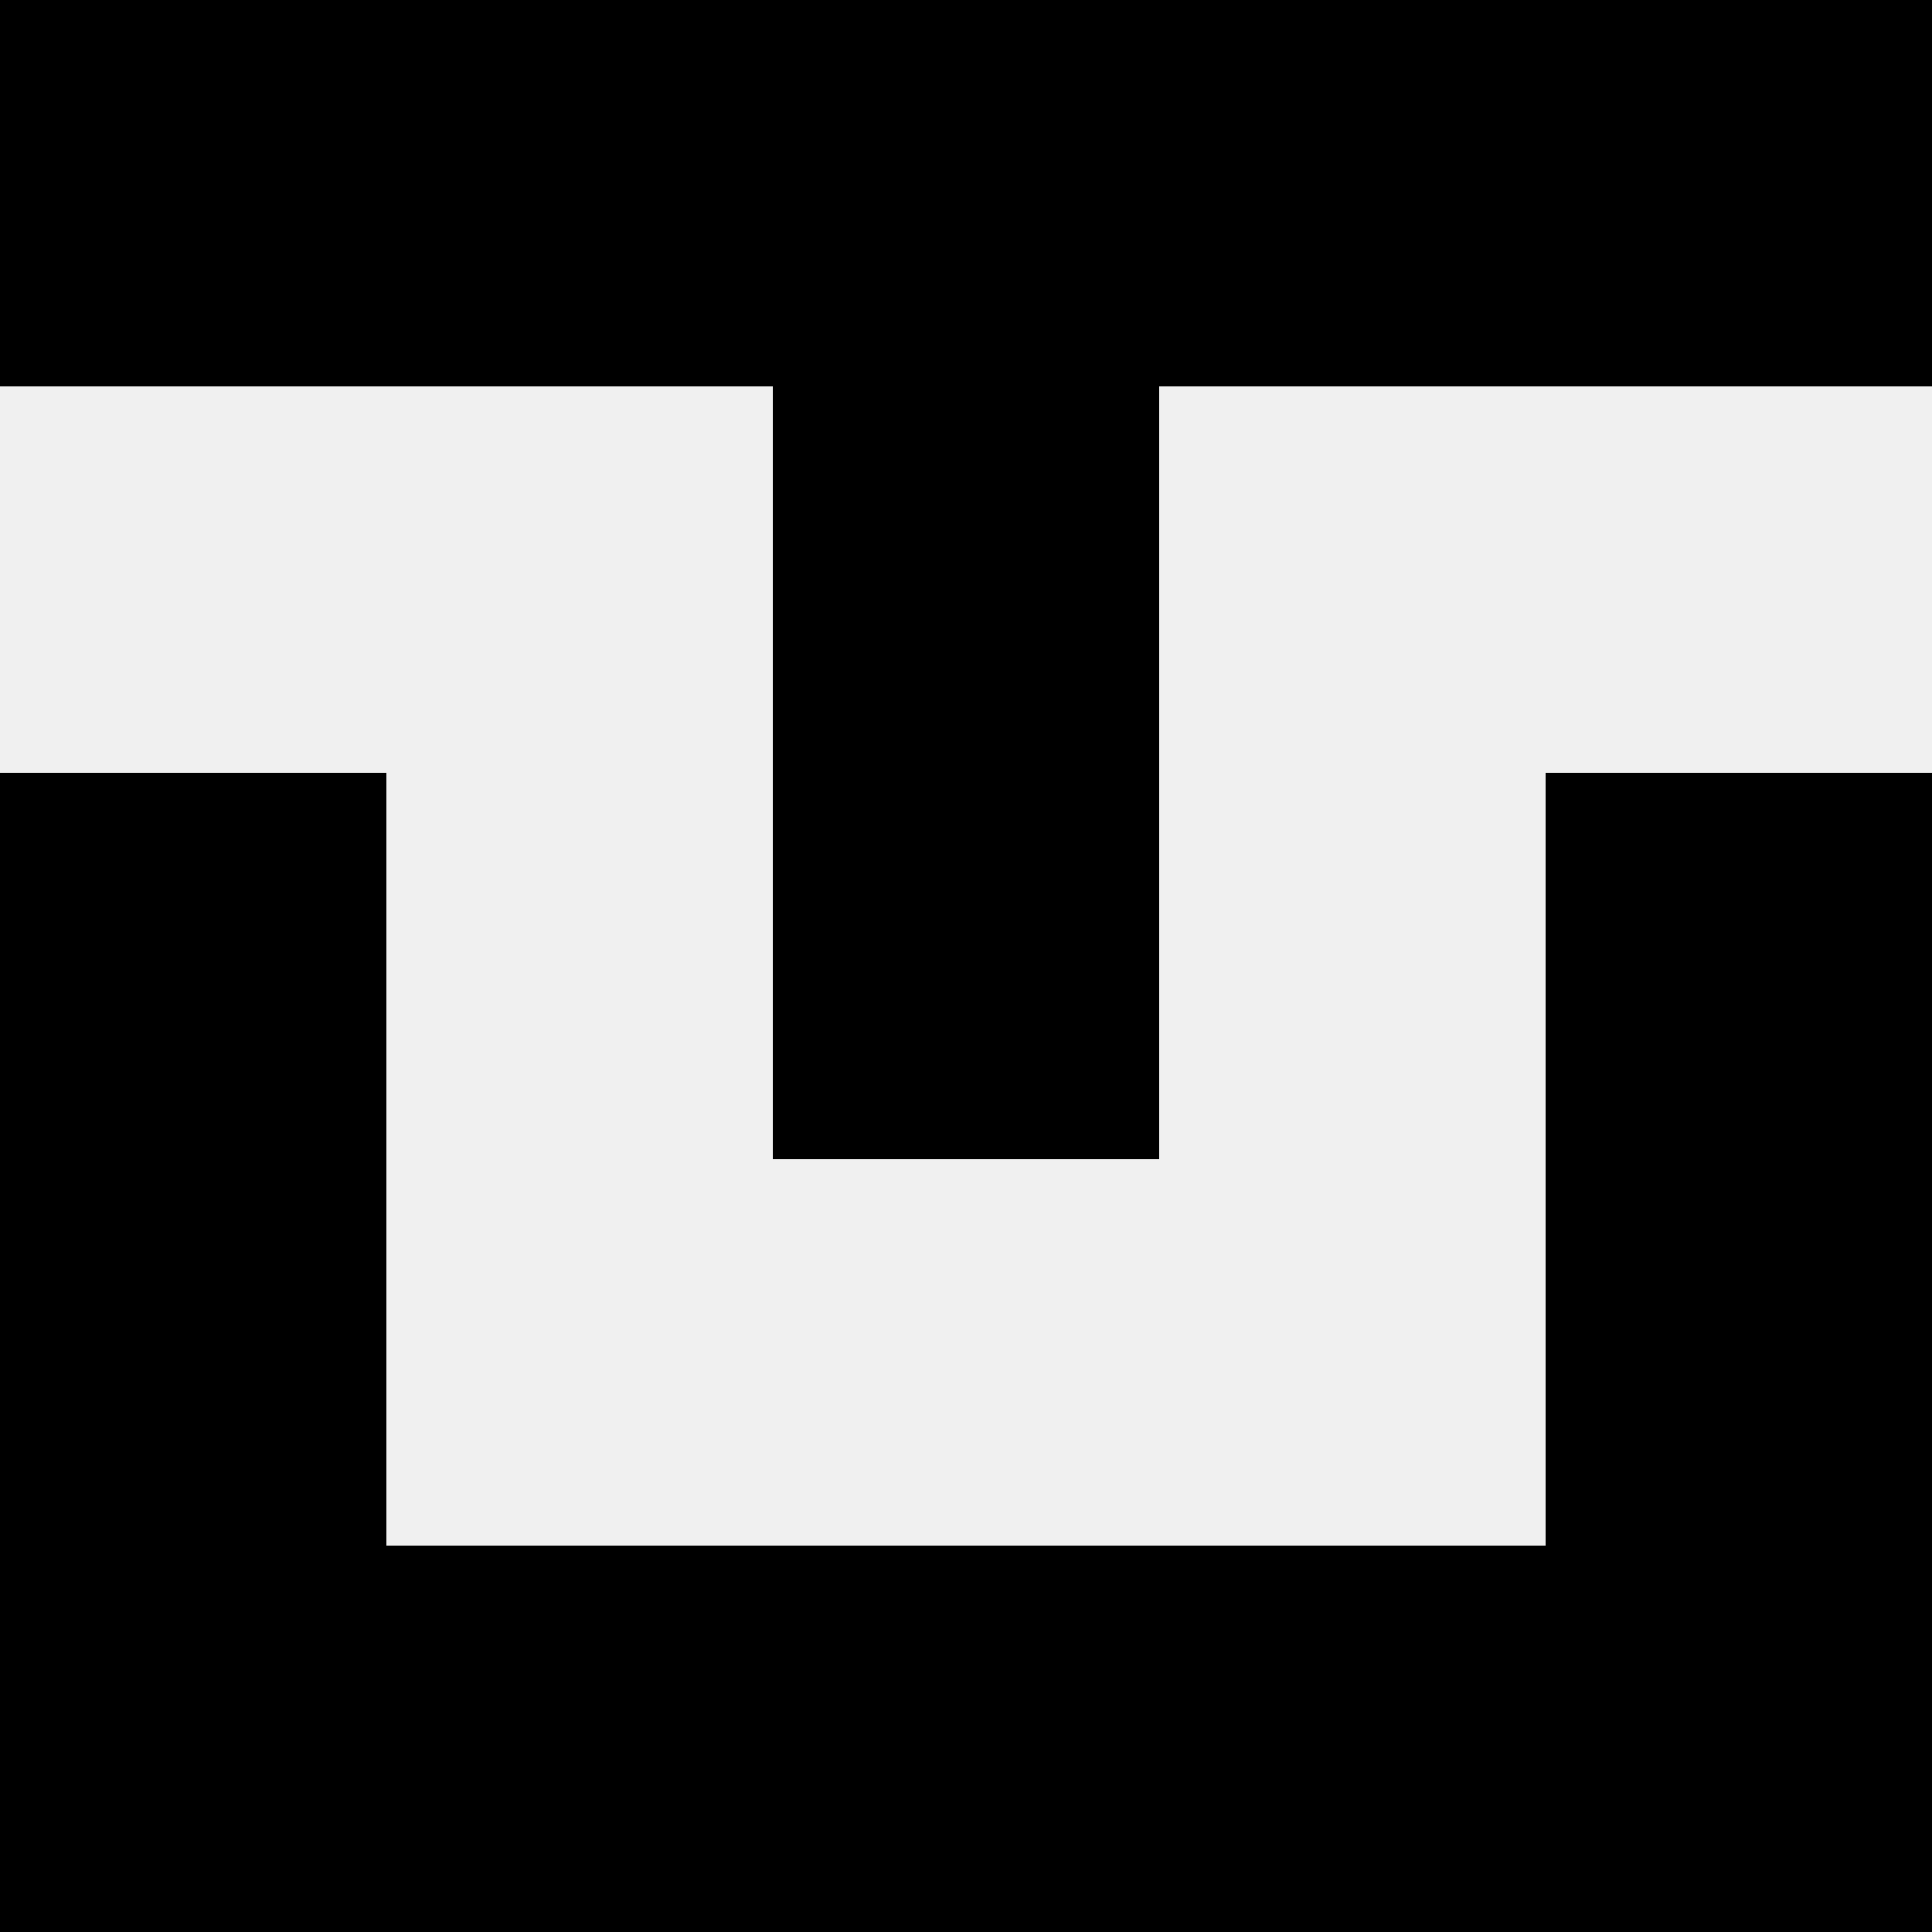 <svg width='80' height='80' xmlns='http://www.w3.org/2000/svg'><rect width='100%' height='100%' fill='#f0f0f0'/><rect x='0' y='0' width='16' height='16' fill='hsl(16, 70%, 50%)' /><rect x='64' y='0' width='16' height='16' fill='hsl(16, 70%, 50%)' /><rect x='16' y='0' width='16' height='16' fill='hsl(16, 70%, 50%)' /><rect x='48' y='0' width='16' height='16' fill='hsl(16, 70%, 50%)' /><rect x='32' y='0' width='16' height='16' fill='hsl(16, 70%, 50%)' /><rect x='32' y='0' width='16' height='16' fill='hsl(16, 70%, 50%)' /><rect x='32' y='16' width='16' height='16' fill='hsl(16, 70%, 50%)' /><rect x='32' y='16' width='16' height='16' fill='hsl(16, 70%, 50%)' /><rect x='0' y='32' width='16' height='16' fill='hsl(16, 70%, 50%)' /><rect x='64' y='32' width='16' height='16' fill='hsl(16, 70%, 50%)' /><rect x='32' y='32' width='16' height='16' fill='hsl(16, 70%, 50%)' /><rect x='32' y='32' width='16' height='16' fill='hsl(16, 70%, 50%)' /><rect x='0' y='48' width='16' height='16' fill='hsl(16, 70%, 50%)' /><rect x='64' y='48' width='16' height='16' fill='hsl(16, 70%, 50%)' /><rect x='0' y='64' width='16' height='16' fill='hsl(16, 70%, 50%)' /><rect x='64' y='64' width='16' height='16' fill='hsl(16, 70%, 50%)' /><rect x='16' y='64' width='16' height='16' fill='hsl(16, 70%, 50%)' /><rect x='48' y='64' width='16' height='16' fill='hsl(16, 70%, 50%)' /><rect x='32' y='64' width='16' height='16' fill='hsl(16, 70%, 50%)' /><rect x='32' y='64' width='16' height='16' fill='hsl(16, 70%, 50%)' /></svg>